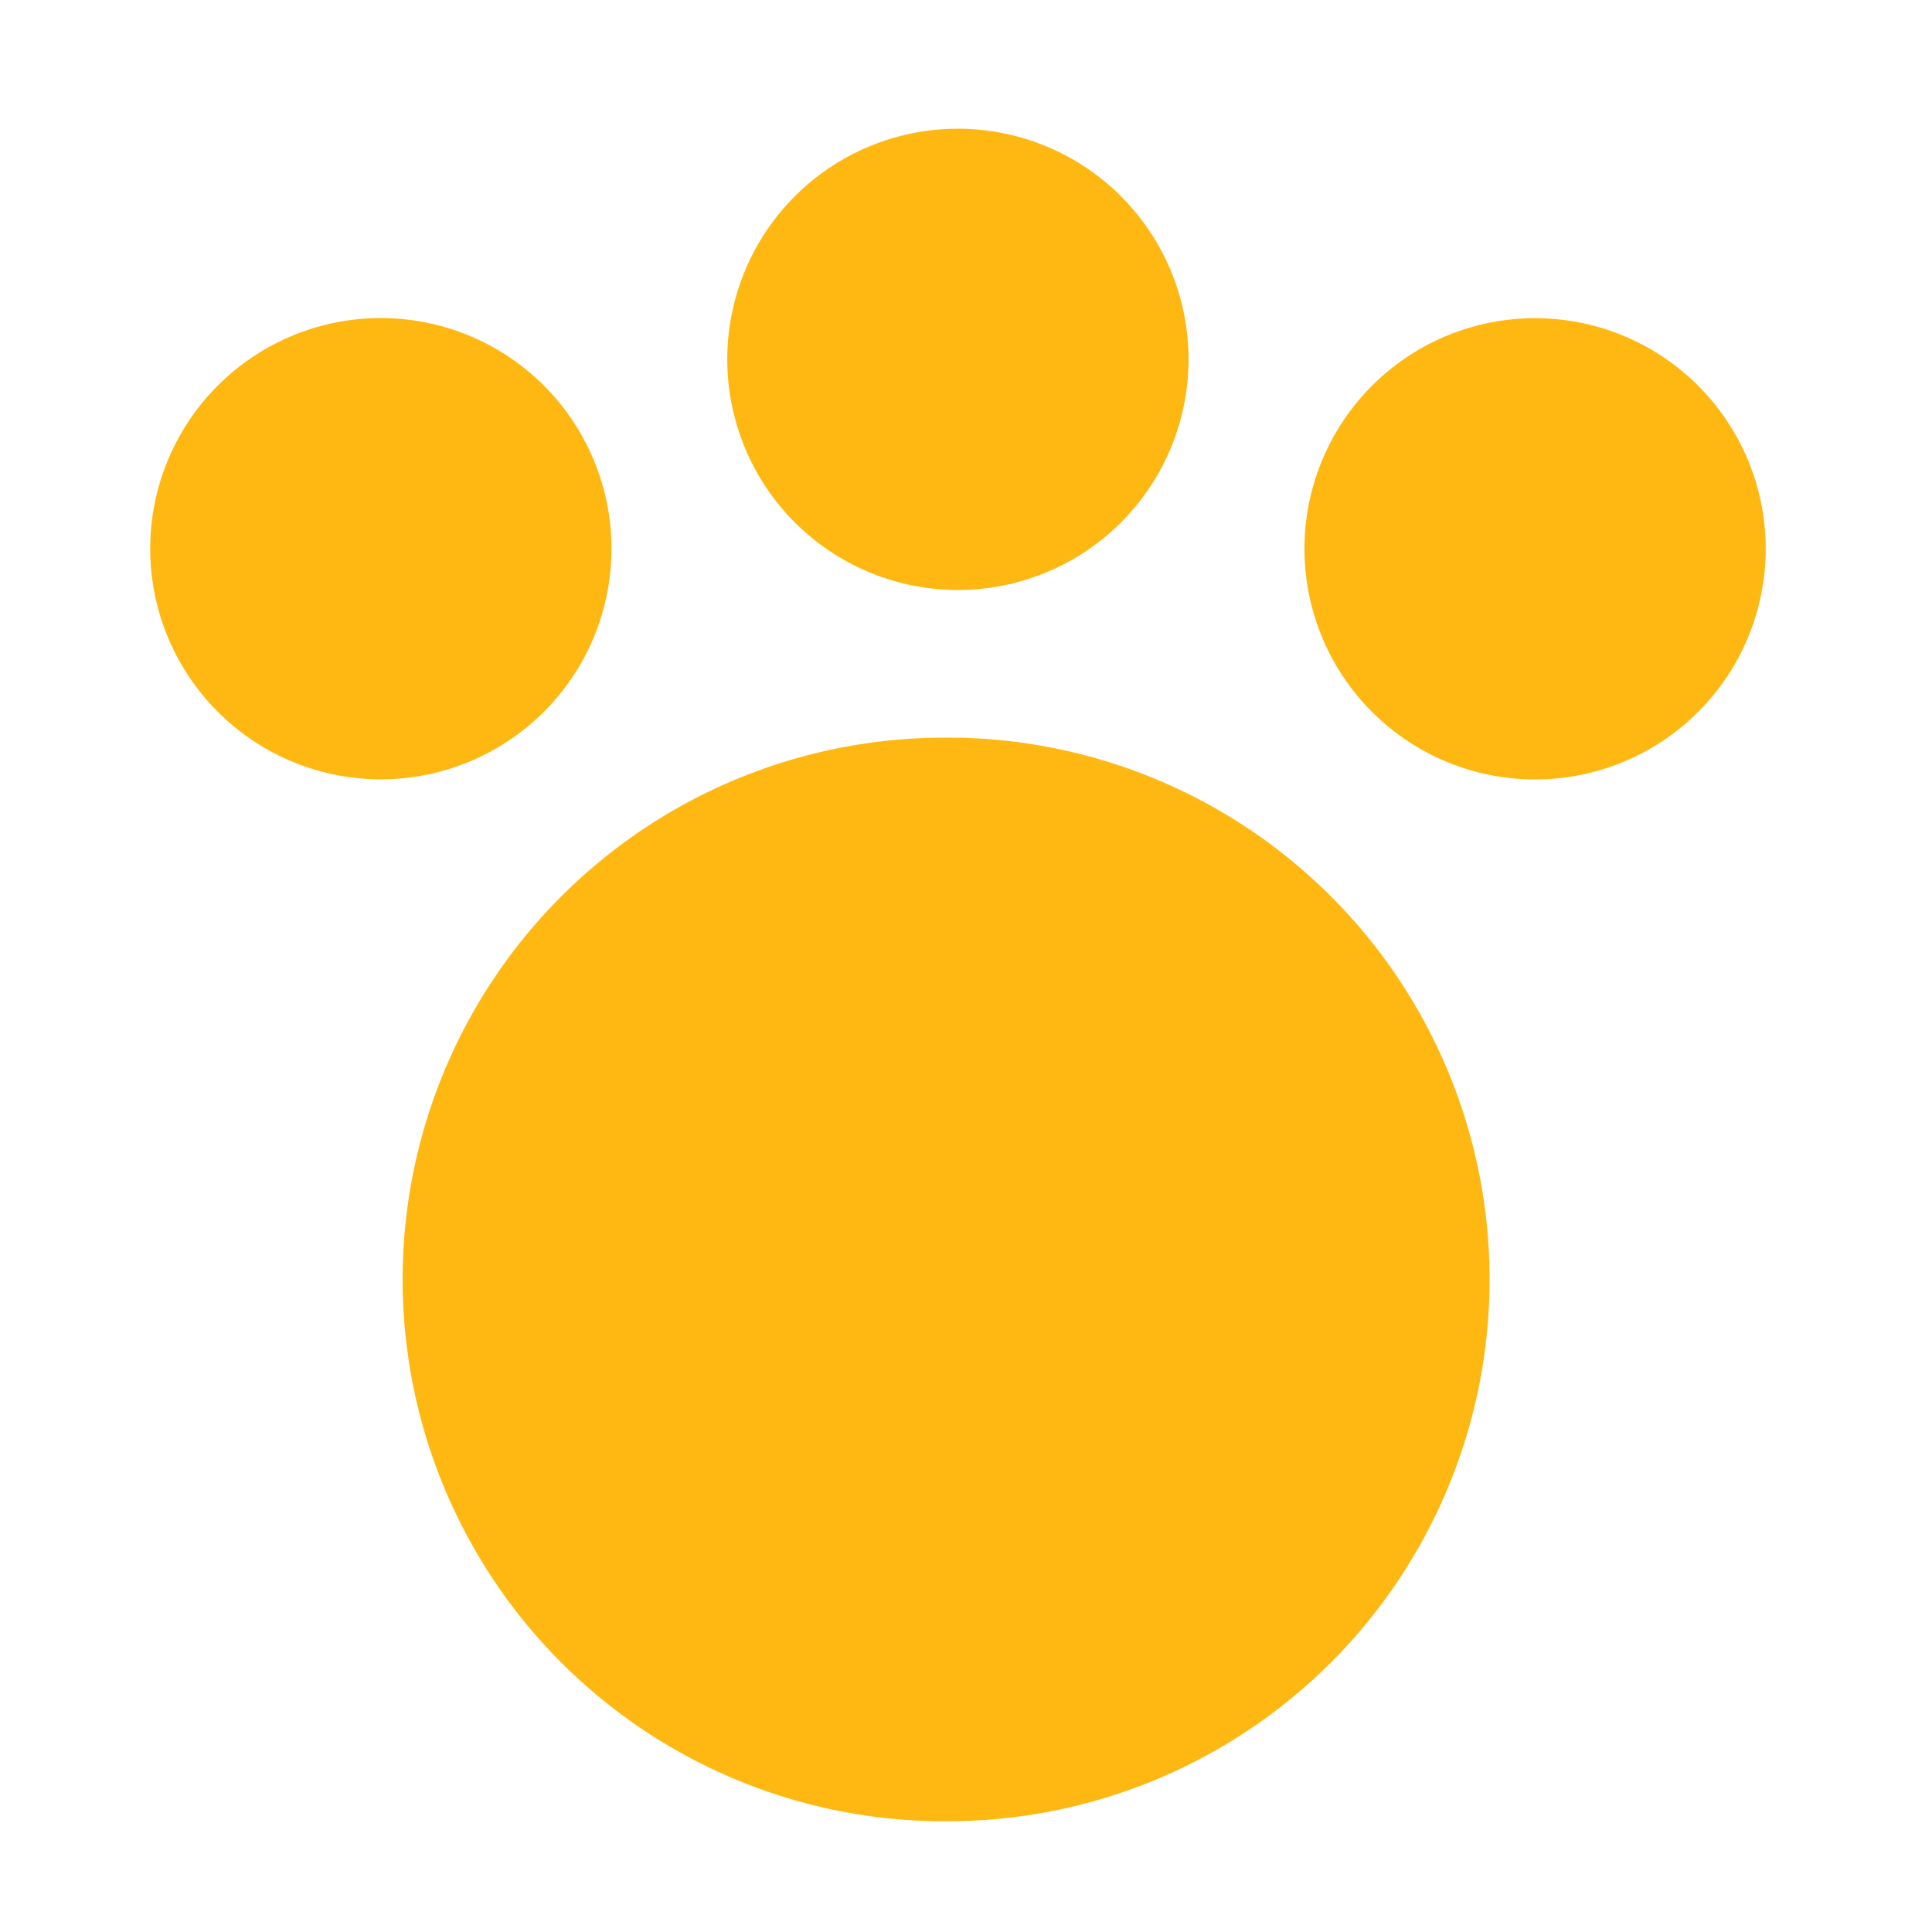 <svg xmlns="http://www.w3.org/2000/svg" viewBox="0 0 16 16" style="fill: #ffb812;">
<path d="M7.933 4.886a1.91 1.91 0 100-3.82 1.91 1.91 0 000 3.82M12.713 2.635a1.91 1.91 0 100 3.82 1.91 1.91 0 000-3.82M5.064 4.544a1.91 1.91 0 10-3.82 0 1.91 1.91 0 003.82 0M7.916 6.11a4.487 4.487 0 100 8.972 4.487 4.487 0 000-8.973"></path>
</svg>